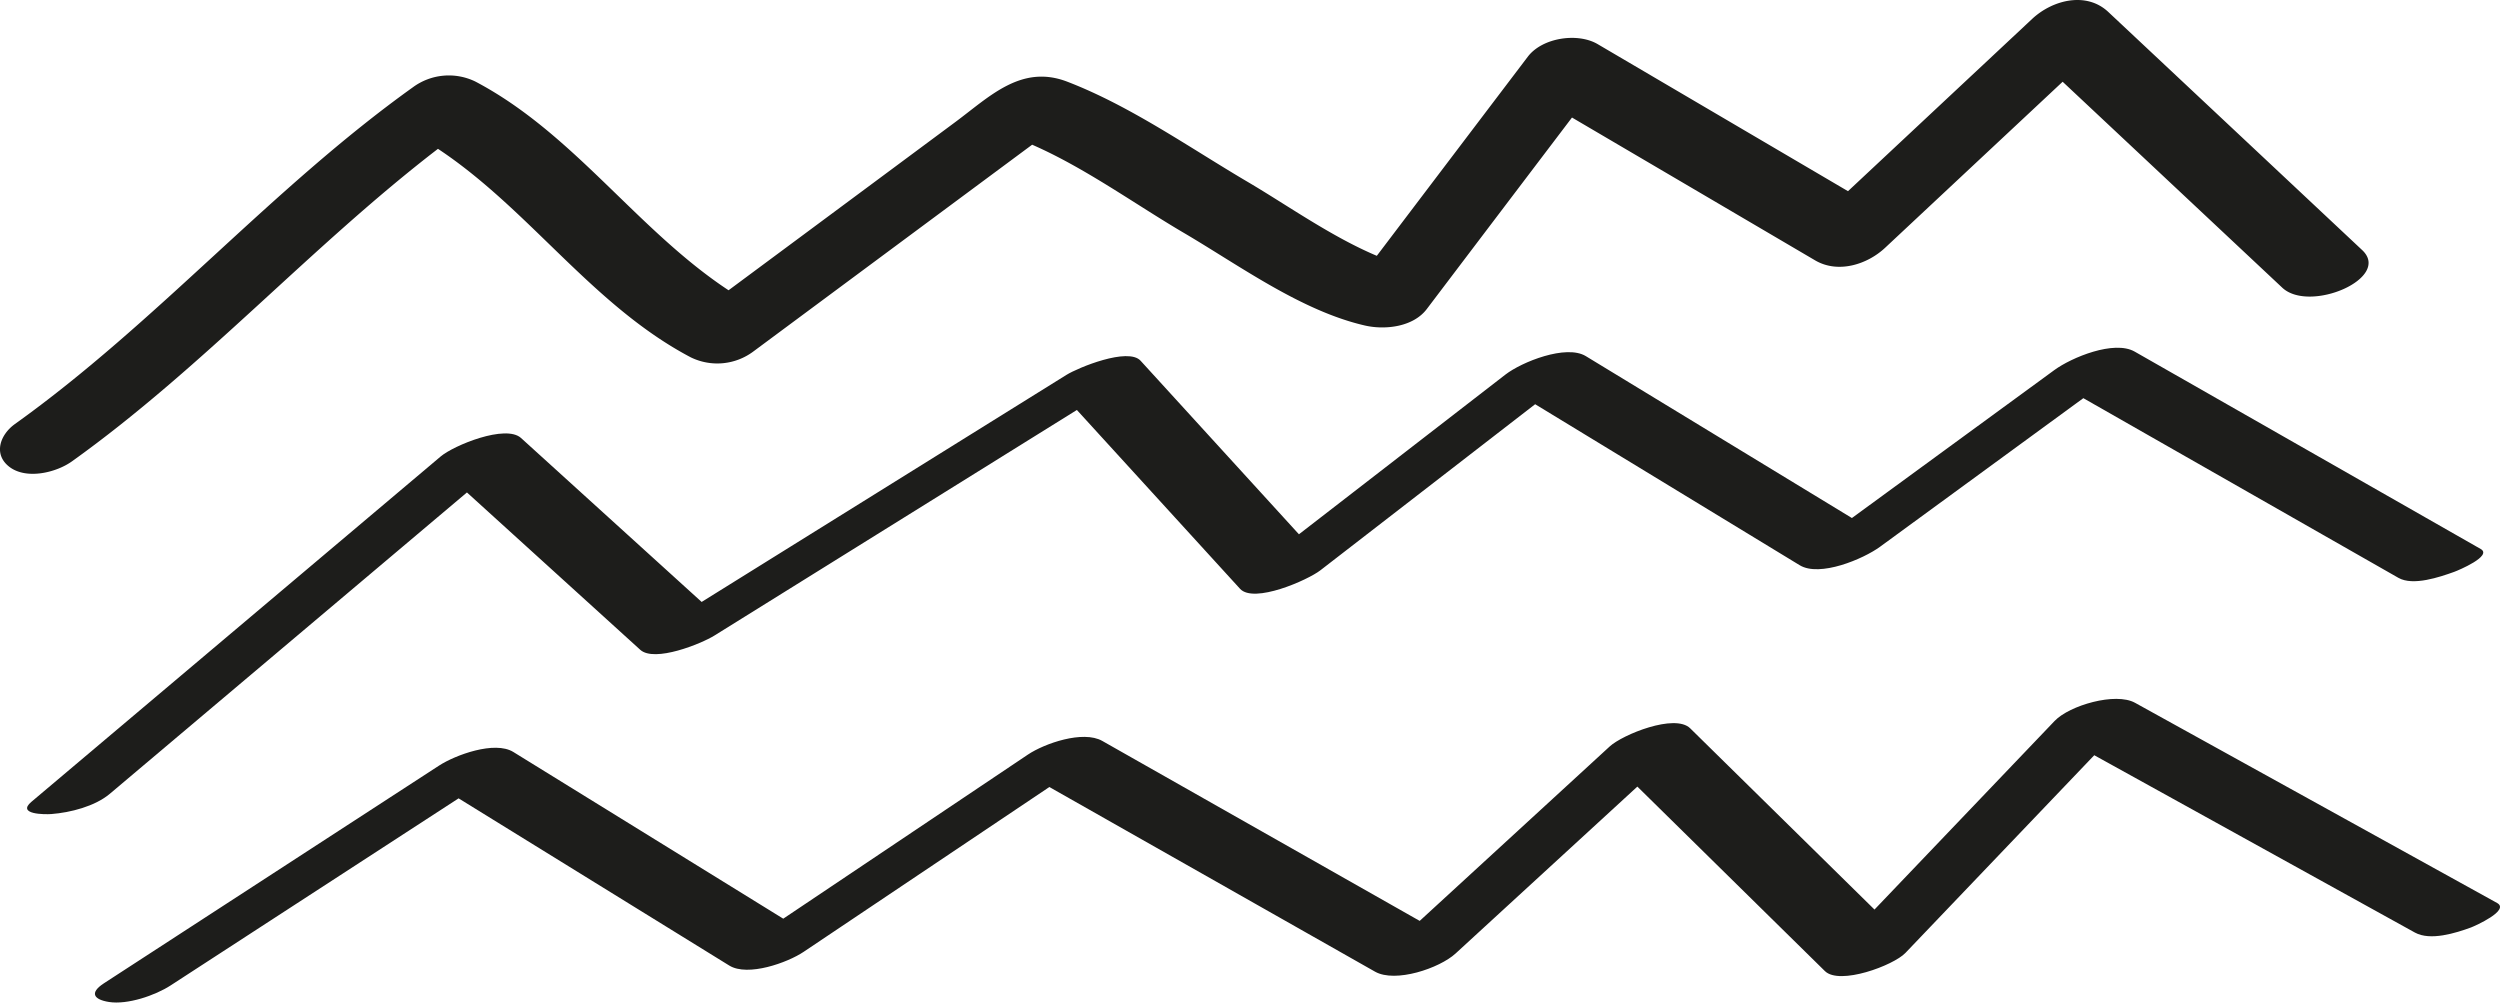 <svg xmlns="http://www.w3.org/2000/svg" width="330.604" height="132.575" viewBox="0 0 330.604 132.575">
  <g id="Grupo_84" data-name="Grupo 84" transform="translate(-527.177 65.443)">
    <path id="Trazado_191" data-name="Trazado 191" d="M848-15.2,800.123-41.671c-2.579-1.431-8.668.338-10.636,2.4Q777.581-26.8,765.667-14.33,753.481-26.319,741.292-38.3c-2.019-1.983-8.931.831-10.64,2.4Q718.09-24.368,705.525-12.831l-41.979-23.8c-2.548-1.443-7.647.342-9.833,1.808q-16.174,10.851-32.353,21.7-17.844-11.023-35.691-22.043c-2.476-1.53-7.687.409-9.829,1.8Q553.678-18.976,531.526-4.58c-1.967,1.276-1.323,2.158.664,2.472,2.436.39,6.109-.859,8.144-2.182q19.048-12.371,38.092-24.746,17.9,11.053,35.795,22.11c2.452,1.514,7.719-.39,9.829-1.808l32.5-21.8q21.54,12.21,43.073,24.42c2.687,1.522,8.517-.453,10.64-2.4Q722.285-19.55,734.308-30.59q12.4,12.2,24.805,24.4c1.939,1.9,9.05-.739,10.64-2.4q12.484-13.074,24.976-26.149,21.2,11.727,42.409,23.454c2.039,1.125,5.4.06,7.413-.676C845.083-12.164,849.738-14.234,848-15.2Z" transform="translate(9.396 69.168)" fill="#1d1d1b"/>
    <path id="Trazado_192" data-name="Trazado 192" d="M586.245-34.739l22.917,20.807c1.892,1.717,8.1-.815,9.813-1.884l47.929-29.829Q677.7-33.822,688.479-22c1.824,2,8.951-1.145,10.628-2.444q14.2-10.982,28.4-21.963Q745-35.76,762.49-25.116c2.647,1.614,8.406-.819,10.624-2.44L800-47.207q20.83,11.876,41.665,23.76c1.936,1.109,5.473-.107,7.381-.791.529-.191,5.107-2.107,3.5-3.025q-22.875-13.05-45.755-26.1c-2.727-1.558-8.351.779-10.624,2.44q-13.39,9.783-26.772,19.567L734.206-52.767c-2.6-1.582-8.47.771-10.628,2.44q-13.653,10.564-27.309,21.121L675.327-52.159c-1.649-1.808-8.263.914-9.813,1.88Q641.4-35.267,617.283-20.259L593.4-41.937c-2.027-1.844-8.879.966-10.628,2.44Q555.711-16.662,528.646,6.176c-1.979,1.673,1.781,1.681,2.647,1.614,2.492-.191,5.759-1.017,7.727-2.679Q562.634-14.814,586.245-34.739Z" transform="translate(2.681 34.418)" fill="#1d1d1b"/>
    <path id="Trazado_193" data-name="Trazado 193" d="M536.7-4.438c17.29-12.365,31.574-28.39,48.394-41.324,12.071,7.989,20.465,20.755,33.442,27.579a7.974,7.974,0,0,0,8.243-.763q18.446-13.682,36.892-27.361c7.007,3.064,13.653,7.9,20.1,11.685,7.329,4.308,15.517,10.31,23.939,12.234,2.651.6,6.351.183,8.144-2.182q9.6-12.669,19.205-25.33,16.079,9.444,32.158,18.891c3.013,1.769,6.868.56,9.249-1.665q11.739-10.982,23.478-21.959Q814.467-41.016,828.986-27.4c3.625,3.4,14.511-1.276,10.568-4.972q-16.783-15.745-33.573-31.49c-2.917-2.738-7.389-1.586-10.072.922L771.558-40.161l-33.1-19.444c-2.647-1.558-7.325-.87-9.245,1.665q-9.986,13.164-19.964,26.327c-5.994-2.528-11.757-6.641-17.071-9.773-7.7-4.531-15.481-10.028-23.867-13.255-6.077-2.337-10.254,1.967-14.774,5.318q-9.95,7.387-19.9,14.766-5.056,3.75-10.115,7.5c-12.1-7.985-20.5-20.775-33.5-27.611a8.013,8.013,0,0,0-8.239.763c-18.736,13.4-33.9,31.141-52.631,44.535-1.987,1.423-2.906,4.046-.688,5.7C530.731-1.994,534.626-2.952,536.7-4.438Z" transform="translate(0 0)" fill="#1d1d1b"/>
  </g>
</svg>
